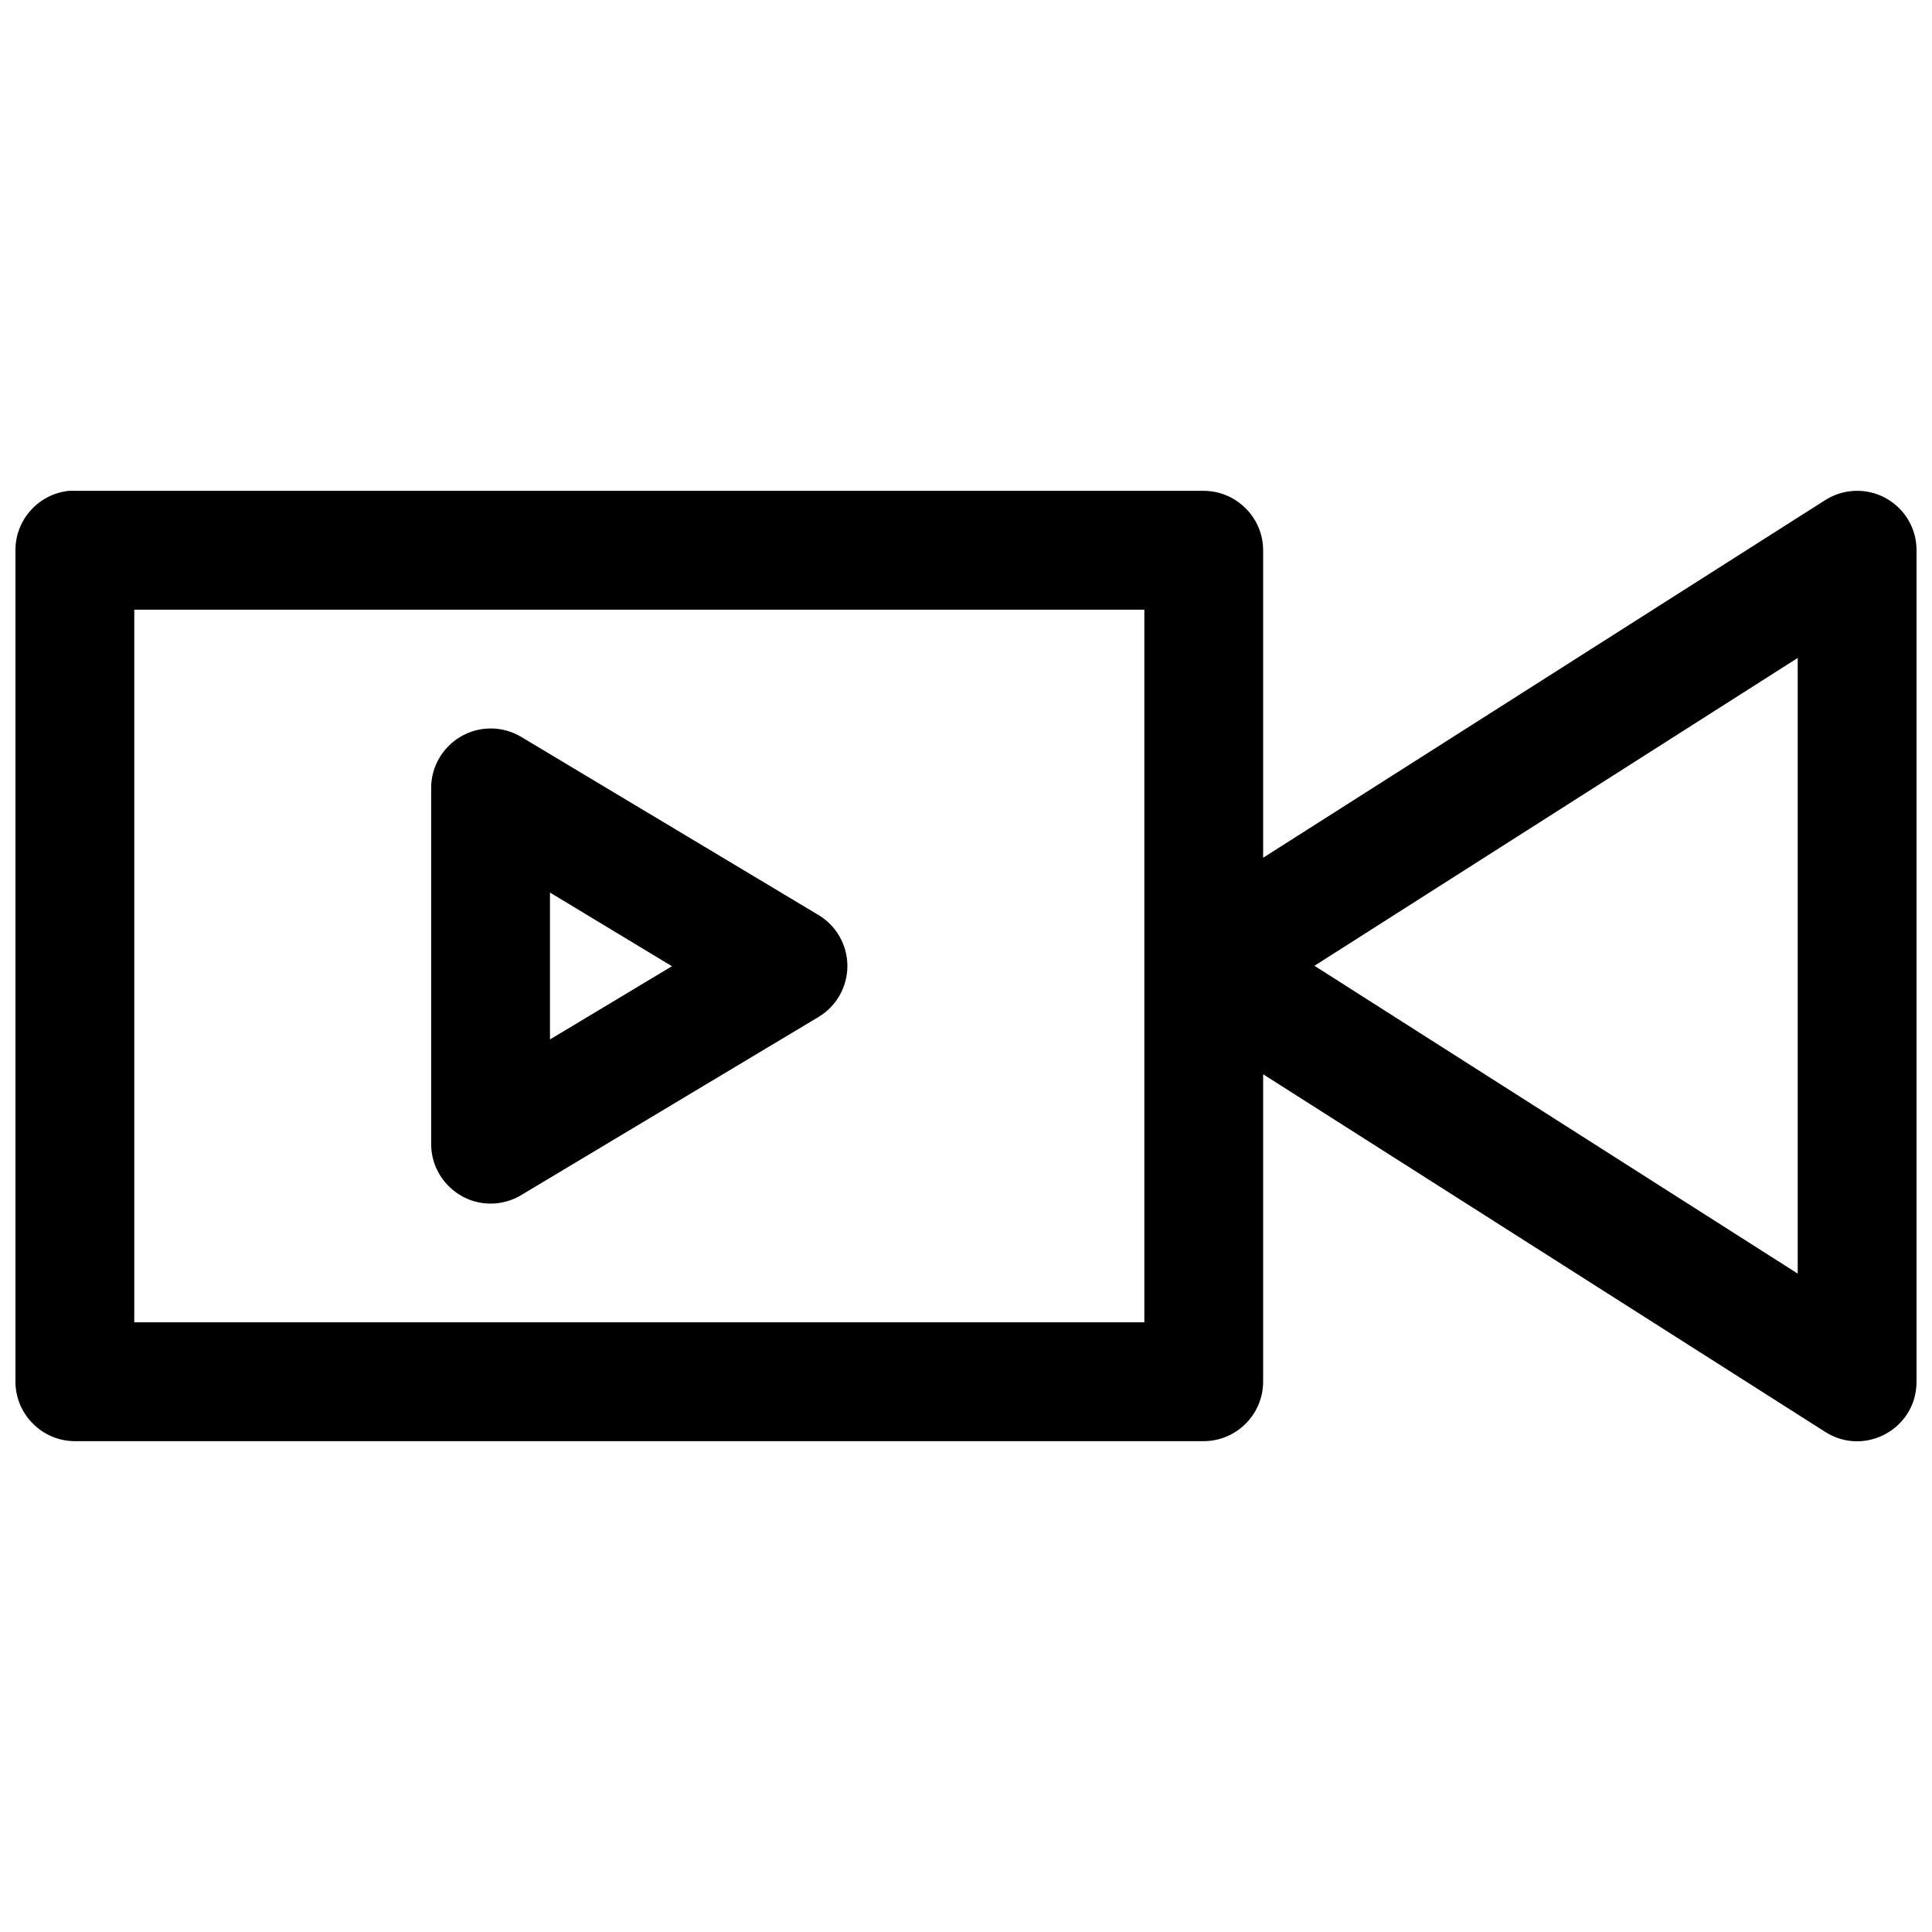 <?xml version="1.0" encoding="UTF-8"?>
<!-- Uploaded to: ICON Repo, www.svgrepo.com, Generator: ICON Repo Mixer Tools -->
<svg width="800px" height="800px" version="1.1" viewBox="144 144 512 512" xmlns="http://www.w3.org/2000/svg">
 <defs>
  <clipPath id="a">
   <path d="m148.09 274h503.81v252h-503.81z"/>
  </clipPath>
 </defs>
 <g clip-path="url(#a)">
  <path d="m162.27 274.08c-8.012 0.801-14.184 7.629-14.176 15.68v220.48c0.035 8.59 7.094 15.648 15.684 15.68h299.16c8.637 0.035 15.773-7.043 15.805-15.68v-81.551l148.99 94.801c10.465 6.633 24.129-0.859 24.168-13.25v-220.48c-0.023-8.883-7.391-15.98-16.266-15.68-2.805 0.094-5.531 0.926-7.902 2.43l-148.99 94.801v-81.551c-0.031-8.637-7.168-15.711-15.805-15.68h-299.16c-0.504-0.023-1.004-0.023-1.508 0zm17.312 31.488h267.68v188.86h-267.68zm440.83 12.793v163.16l-128.07-81.578zm-345.79 18.695c-0.492-0.012-0.984-0.004-1.477 0.027-8.285 0.457-14.863 7.387-14.883 15.684v94.492c0.023 8.625 7.125 15.707 15.746 15.707 2.848 0 5.644-0.773 8.086-2.234l78.785-47.203c4.762-2.832 7.688-7.988 7.688-13.531 0-5.539-2.926-10.691-7.688-13.531l-78.785-47.199c-2.266-1.348-4.836-2.113-7.473-2.211zm15.129 43.48 32.32 19.523-32.32 19.402z"/>
 </g>
</svg>